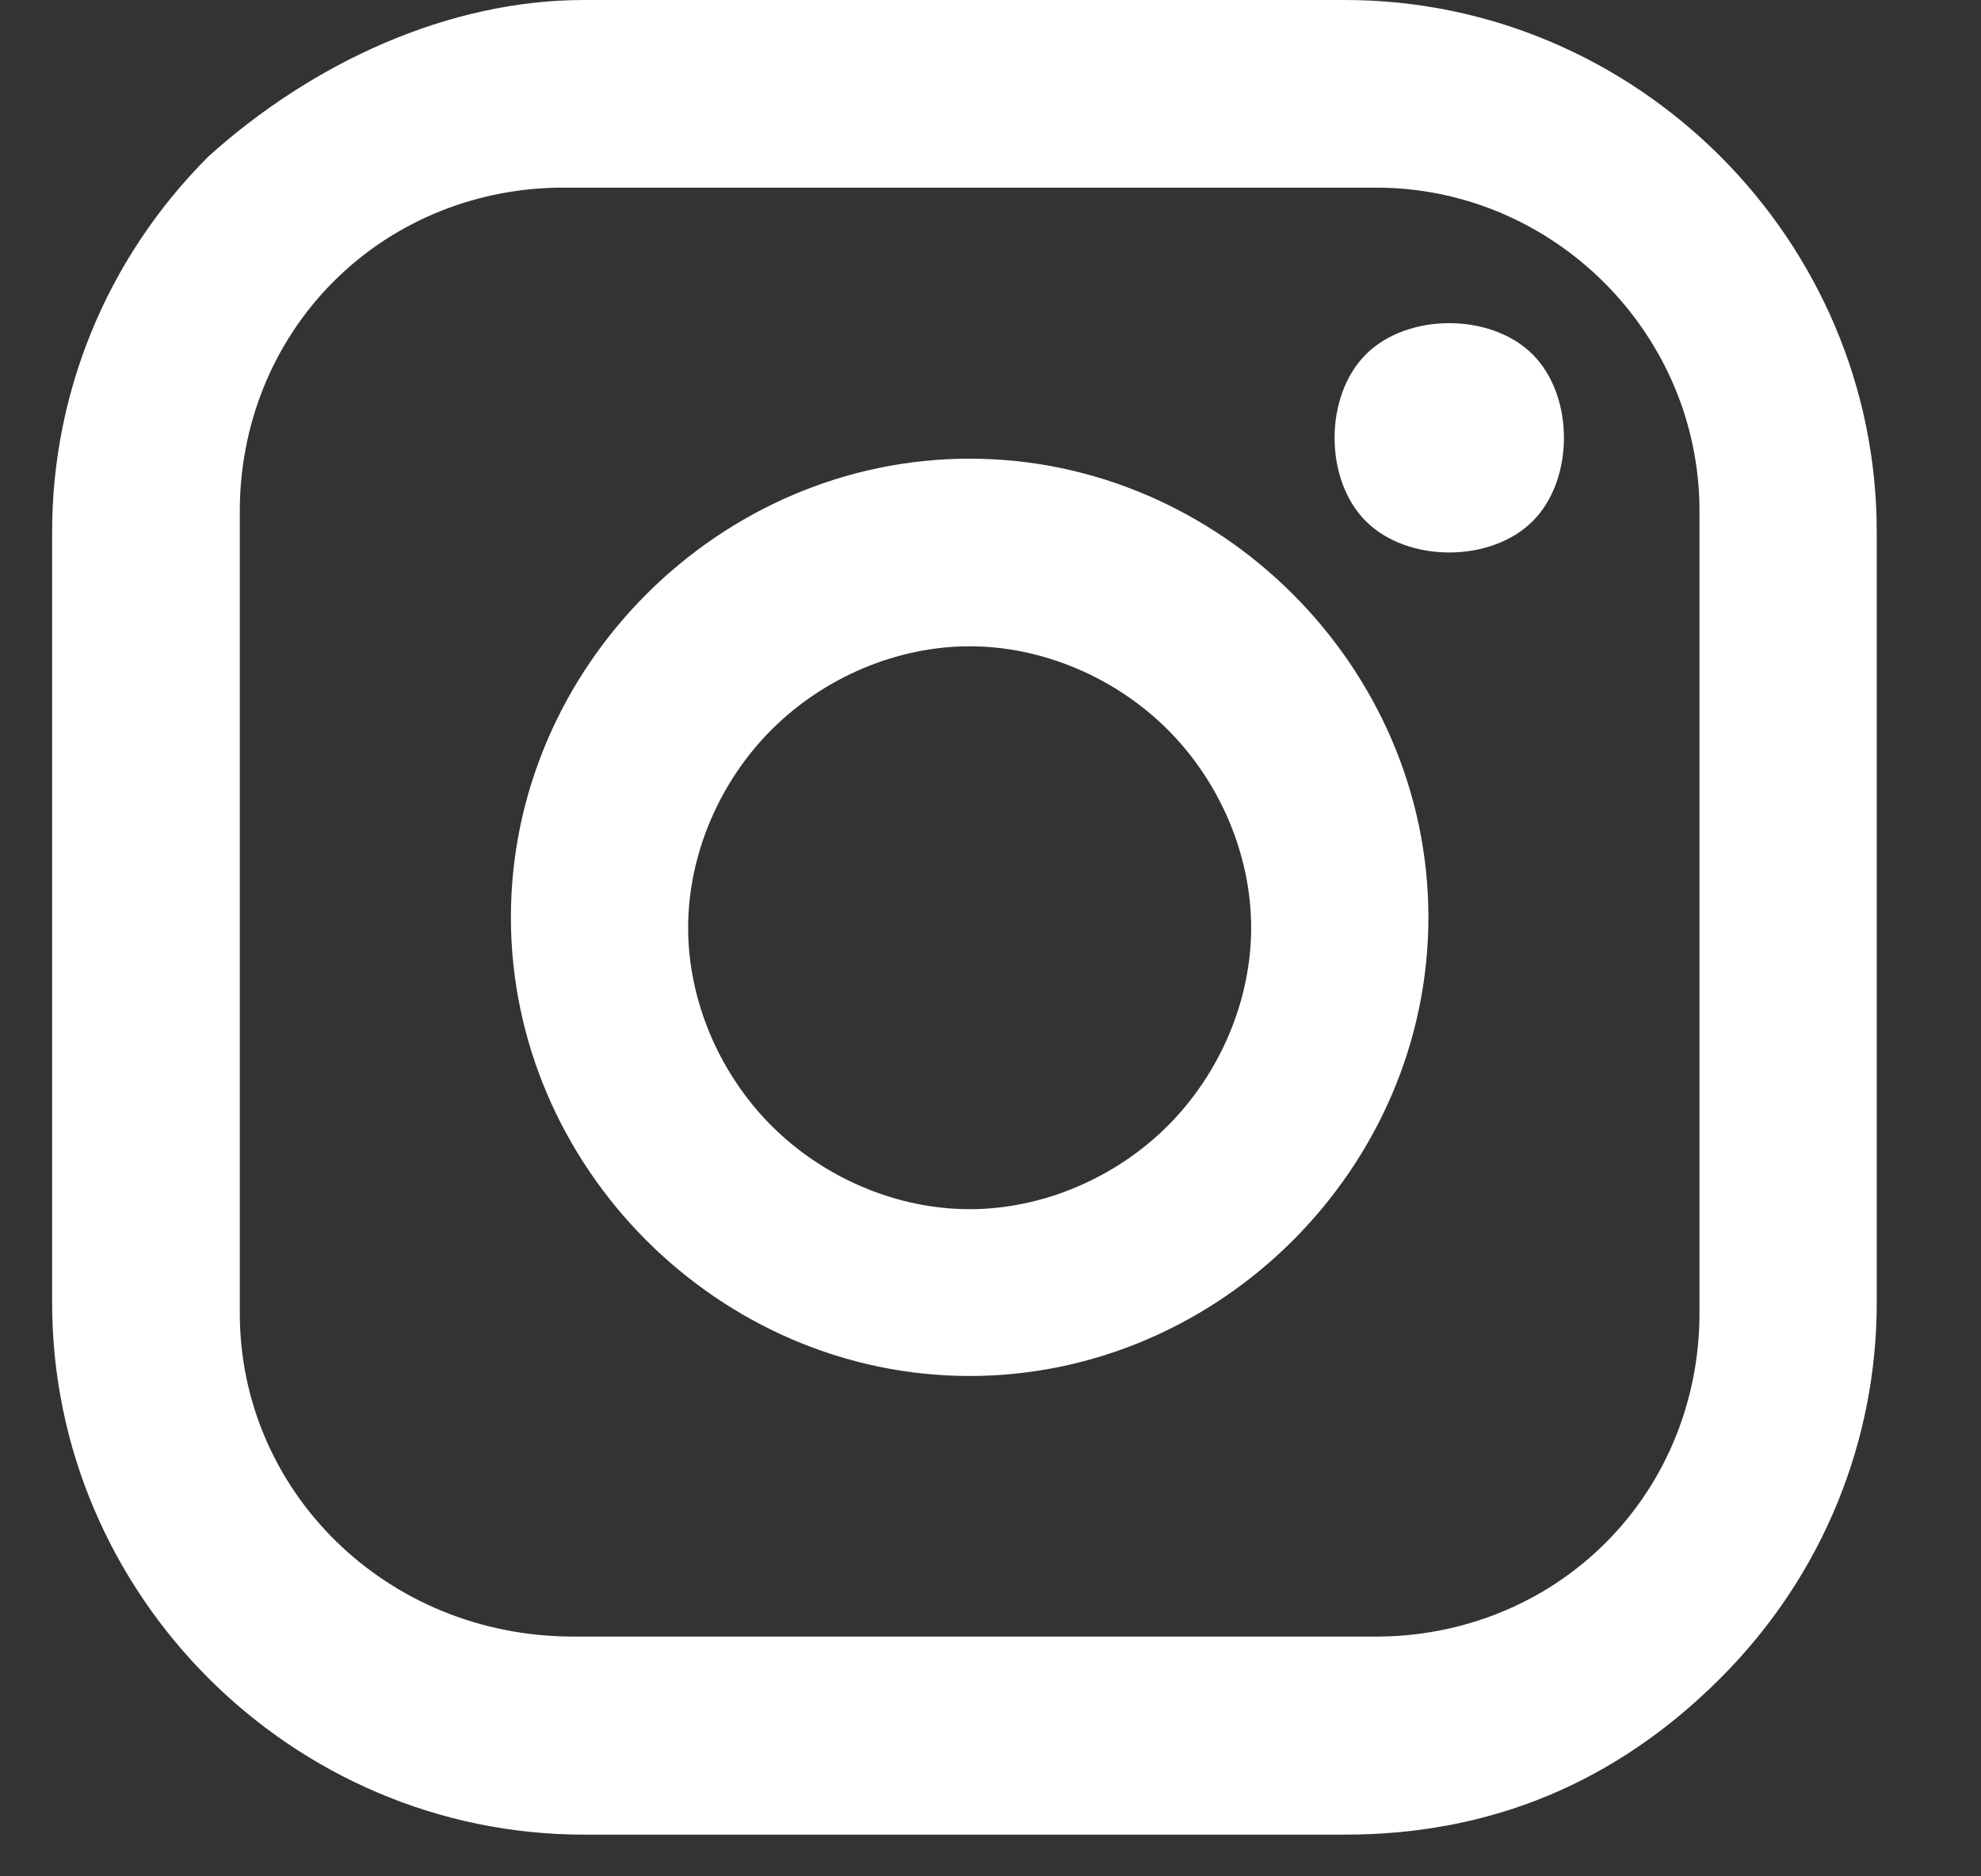 <?xml version="1.0" encoding="UTF-8"?>
<svg id="Layer_1" data-name="Layer 1" xmlns="http://www.w3.org/2000/svg" version="1.1" viewBox="0 0 19 18">
  <rect x="0" y="0" width="19" height="18" fill="#333333" stroke="none"/>
  <defs>
    <style>
      .cls-1 {
        fill: #fff;
        stroke-width: 0px;
      }
    </style>
  </defs>
  <path class="cls-1" d="M5.6,0h7.3c2.8,0,5.1,2.3,5.1,5.1v7.4c0,1.3-.5,2.6-1.5,3.6s-2.2,1.5-3.6,1.5h-7.3c-2.8,0-5.1-2.3-5.1-5.1v-7.4c0-1.3.5-2.6,1.5-3.6C3,.6,4.3,0,5.6,0ZM5.4,1.8c-.8,0-1.6.3-2.2.9s-.9,1.4-.9,2.2v7.7c0,1.7,1.4,3.1,3.2,3.1h7.7c.8,0,1.6-.3,2.2-.9s.9-1.4.9-2.2v-7.7c0-1.7-1.4-3.1-3.1-3.1h-7.7ZM13.9,3.1c.3,0,.6.1.8.3.2.2.3.5.3.8s-.1.6-.3.8c-.2.2-.5.3-.8.3s-.6-.1-.8-.3c-.2-.2-.3-.5-.3-.8s.1-.6.3-.8c.2-.2.5-.3.8-.3ZM9.3,4.4c1.2,0,2.3.5,3.1,1.3.8.8,1.3,1.9,1.3,3.1s-.5,2.3-1.3,3.1c-.8.8-1.9,1.3-3.1,1.3s-2.3-.5-3.1-1.3c-.8-.8-1.3-1.9-1.3-3.1s.5-2.3,1.3-3.1c.8-.8,1.9-1.3,3.1-1.3ZM9.3,6.2c-.7,0-1.4.3-1.9.8s-.8,1.2-.8,1.9.3,1.4.8,1.9,1.2.8,1.9.8,1.4-.3,1.9-.8.8-1.2.8-1.9-.3-1.4-.8-1.9-1.2-.8-1.9-.8Z"/>
</svg>